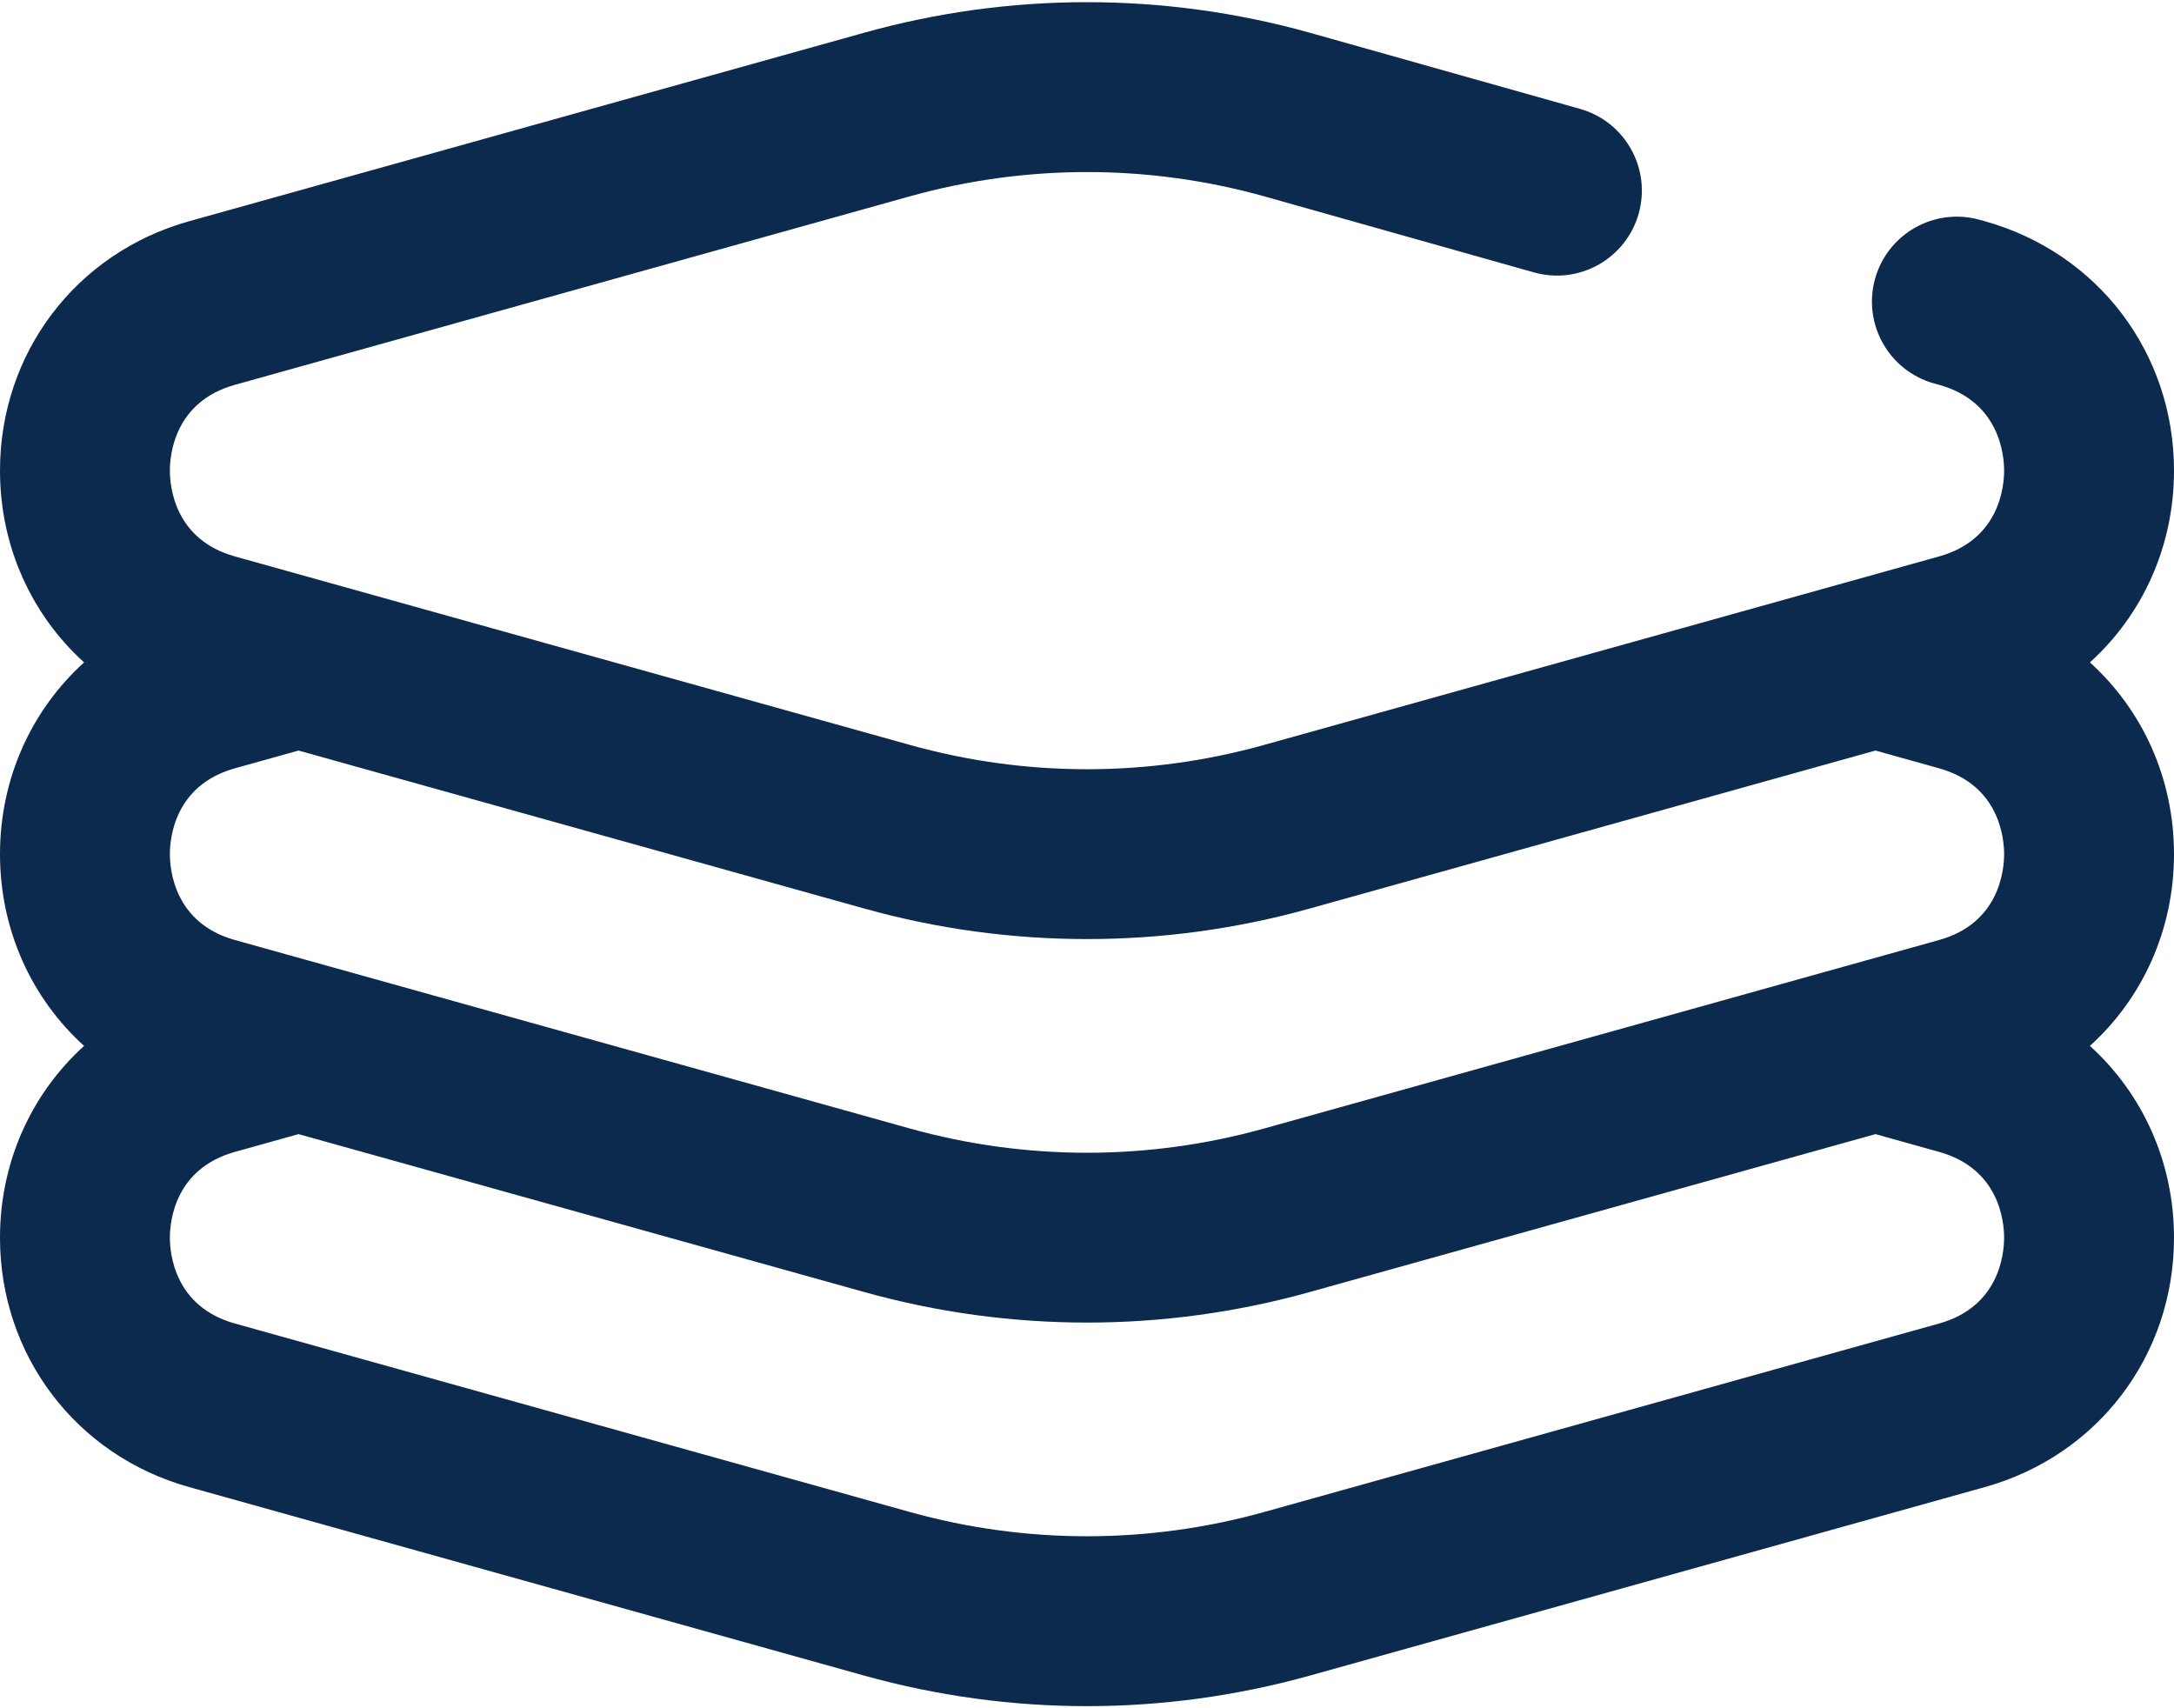 <?xml version="1.0" encoding="UTF-8"?> <svg xmlns="http://www.w3.org/2000/svg" width="28" height="22" viewBox="0 0 28 22" fill="none"><path d="M28 11C28 10.026 27.595 9.144 26.917 8.531C27.595 7.917 28 7.036 28 6.061C28 4.547 27.021 3.256 25.563 2.849L25.498 2.831C24.916 2.668 24.313 3.008 24.15 3.59C23.988 4.172 24.328 4.775 24.909 4.938L24.975 4.956C25.752 5.173 25.812 5.857 25.812 6.061C25.812 6.266 25.752 6.949 24.975 7.166L16.28 9.594C14.788 10.011 13.212 10.011 11.72 9.594L3.025 7.166C2.248 6.949 2.188 6.266 2.188 6.061C2.188 5.857 2.248 5.173 3.025 4.956L11.72 2.528C13.212 2.112 14.788 2.112 16.277 2.527L19.756 3.508C20.337 3.672 20.941 3.333 21.105 2.752C21.269 2.17 20.931 1.566 20.349 1.402L16.868 0.421C14.992 -0.103 13.008 -0.103 11.132 0.421L2.437 2.849C0.979 3.256 0 4.547 0 6.061C0 7.036 0.406 7.917 1.083 8.531C0.406 9.144 0 10.026 0 11C0 11.975 0.406 12.857 1.083 13.47C0.406 14.083 0 14.965 0 15.94C0 17.454 0.979 18.745 2.437 19.152L11.132 21.58C12.07 21.841 13.035 21.973 14 21.973C14.965 21.973 15.93 21.841 16.868 21.58L25.563 19.152C27.021 18.745 28 17.454 28 15.94C28 14.965 27.594 14.083 26.917 13.47C27.594 12.857 28 11.975 28 11ZM14 12.094C14.965 12.094 15.93 11.963 16.868 11.701L24.155 9.666L24.975 9.895C25.752 10.112 25.812 10.796 25.812 11C25.812 11.205 25.752 11.889 24.975 12.106L16.28 14.534C14.788 14.95 13.212 14.95 11.72 14.534L3.025 12.106C2.248 11.889 2.188 11.205 2.188 11C2.188 10.796 2.248 10.112 3.025 9.895L3.845 9.666L11.132 11.701C12.07 11.963 13.035 12.094 14 12.094ZM24.975 17.045L16.28 19.473C14.788 19.889 13.212 19.889 11.72 19.473L3.025 17.045C2.248 16.828 2.188 16.144 2.188 15.94C2.188 15.735 2.248 15.052 3.025 14.835L3.845 14.606L11.132 16.64C12.07 16.902 13.035 17.033 14 17.033C14.965 17.033 15.93 16.902 16.868 16.64L24.155 14.606L24.975 14.835C25.752 15.052 25.812 15.735 25.812 15.94C25.812 16.144 25.752 16.828 24.975 17.045Z" fill="#0C294E"></path></svg> 